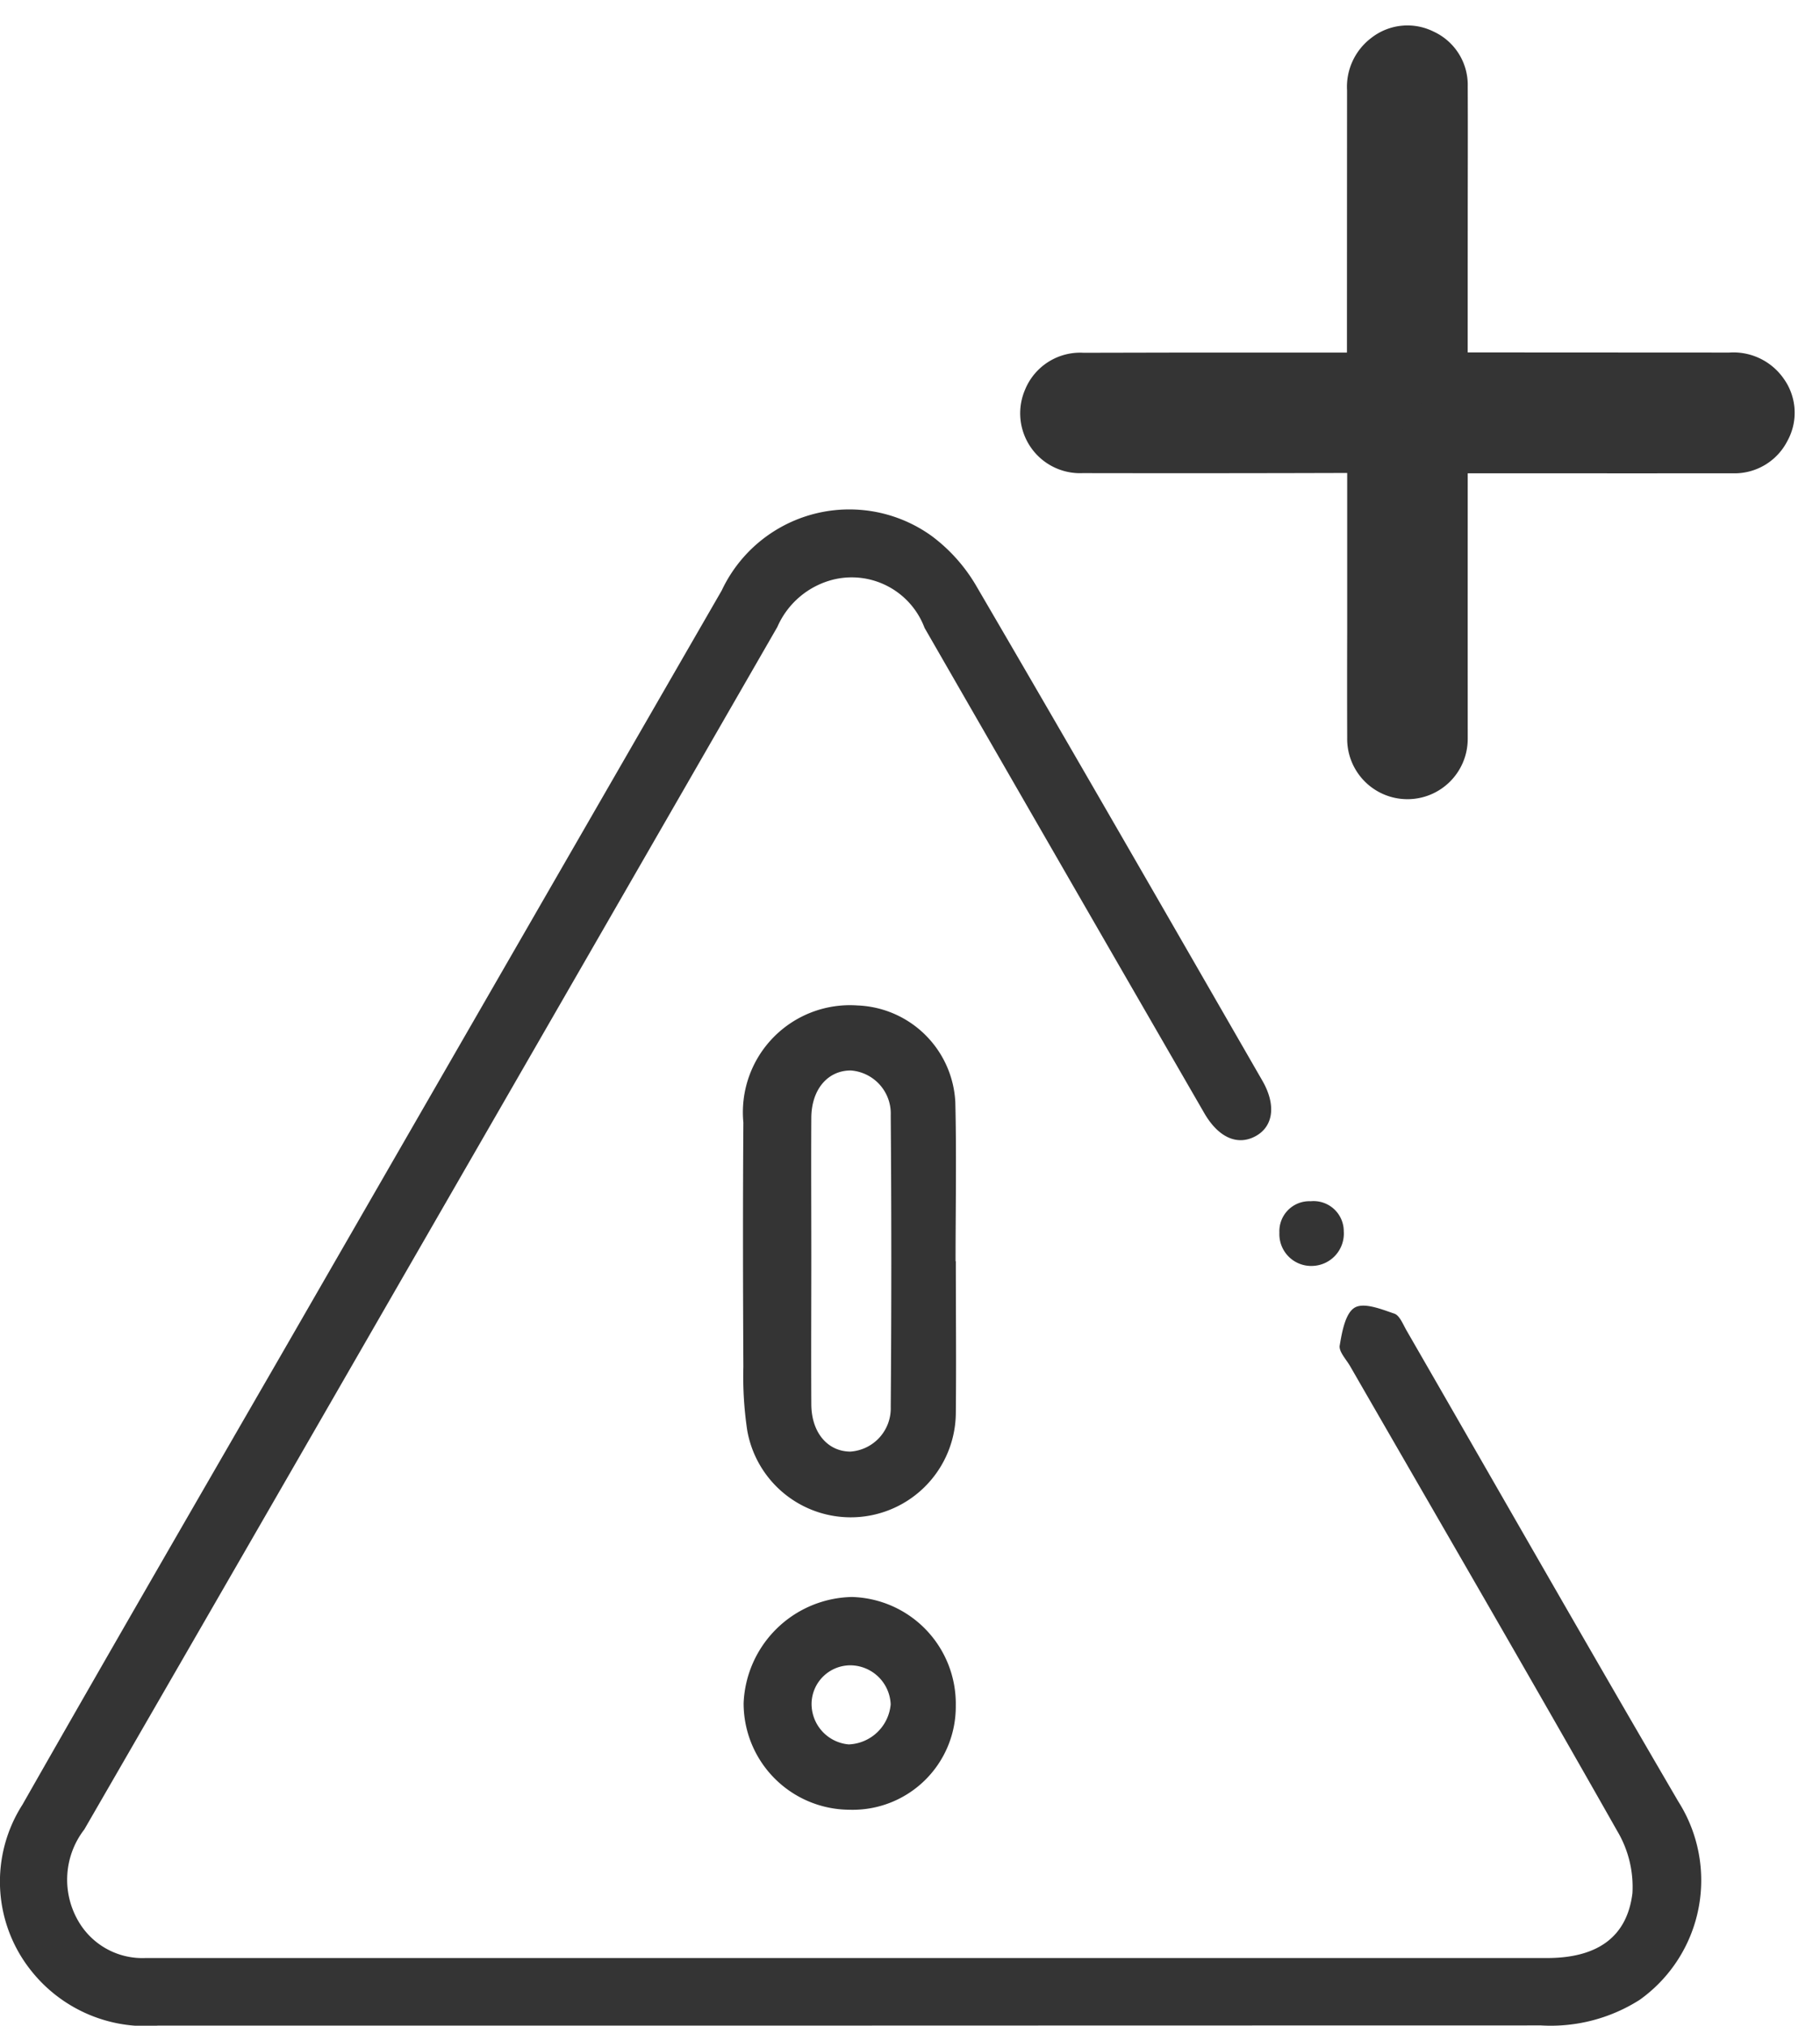 <svg xmlns="http://www.w3.org/2000/svg" width="35.087" height="39.039" viewBox="0 0 35.087 39.039"><defs><style>.a,.b{fill:#343434;}.a{stroke:#343434;}</style></defs><g transform="translate(-1744.193 -444.114)"><path class="a" d="M5.116,6.06,2.741,8.434,1.148,10.028a.662.662,0,1,1-.925-.947q.72-.725,1.446-1.446l2.4-2.4c.035-.032.077-.058.131-.1-.064-.067-.112-.115-.157-.163Q2.125,3.067.217,1.152a.654.654,0,0,1,.2-1.1.647.647,0,0,1,.742.176L2.588,1.651,4.994,4.057c.038.038.077.07.122.115.045-.042.09-.08.131-.122Q7.152,2.146,9.057.243a.681.681,0,0,1,.614-.23A.63.63,0,0,1,10.2.445a.631.631,0,0,1-.16.691c-.634.64-1.273,1.273-1.91,1.91Q7.15,4.025,6.175,5c-.035.032-.064.07-.109.115.042.045.077.086.115.125Q8.086,7.147,9.989,9.052a.681.681,0,0,1,.234.643.626.626,0,0,1-.454.509.644.644,0,0,1-.675-.17L7.5,8.441Q6.362,7.3,5.228,6.169C5.2,6.137,5.164,6.105,5.116,6.06Z" transform="translate(1764.086 452.071) rotate(-45)"/><g transform="translate(1744.193 453.923)"><path class="b" d="M175.643,243.457q-6.692,0-13.382,0a2.821,2.821,0,0,1-2.44-1.05,2.75,2.75,0,0,1-.174-3.208c1.651-2.9,3.328-5.795,5-8.69q4.239-7.356,8.481-14.71a2.718,2.718,0,0,1,4.044-1.052,3.225,3.225,0,0,1,.872.98c1.849,3.164,3.676,6.342,5.506,9.519.271.469.213.883-.13,1.07s-.713.035-.991-.447q-2.7-4.673-5.391-9.349a1.5,1.5,0,0,0-1.744-.934,1.6,1.6,0,0,0-1.094.917q-3.624,6.293-7.252,12.586-3.052,5.3-6.108,10.587a1.584,1.584,0,0,0-.054,1.865,1.426,1.426,0,0,0,1.231.614c.957,0,1.914,0,2.871,0q12.075,0,24.15,0c.957,0,1.542-.393,1.647-1.25a2.11,2.11,0,0,0-.294-1.2c-1.7-3-3.429-5.973-5.149-8.957-.077-.133-.222-.283-.2-.4.044-.26.108-.62.288-.727s.517.031.767.116c.1.035.166.207.234.325,1.746,3.027,3.477,6.063,5.241,9.081a2.829,2.829,0,0,1-.748,3.818,3.194,3.194,0,0,1-1.9.493Q182.284,243.455,175.643,243.457Z" transform="translate(-159.214 -214.229)"/><path class="b" d="M303.025,312.487c0,.973.01,1.945,0,2.917a2.026,2.026,0,0,1-4.022.34,7.026,7.026,0,0,1-.074-1.221c-.008-1.569-.011-3.139,0-4.709a2.064,2.064,0,0,1,2.2-2.256,1.964,1.964,0,0,1,1.886,1.858c.025,1.023.005,2.047.005,3.071Zm-2.786-.06c0,.937-.005,1.874,0,2.811,0,.55.314.916.753.918a.835.835,0,0,0,.778-.86q.022-2.811,0-5.621a.832.832,0,0,0-.771-.864c-.441,0-.755.361-.76.908C300.234,310.621,300.239,311.523,300.239,312.426Z" transform="translate(-284.598 -297.99)"/><path class="b" d="M303.155,420.869a1.988,1.988,0,0,1-2.054,2.006,2.05,2.05,0,0,1-2.036-2.057,2.133,2.133,0,0,1,2.088-2.043A2.058,2.058,0,0,1,303.155,420.869Zm-2.78-.047a.784.784,0,0,0,.717.794.846.846,0,0,0,.808-.772.784.784,0,0,0-.76-.752A.749.749,0,0,0,300.375,420.822Z" transform="translate(-284.729 -397.807)"/><path class="b" d="M400.421,344.38a.582.582,0,0,1,.637.579.624.624,0,0,1-.609.668.613.613,0,0,1-.632-.642A.578.578,0,0,1,400.421,344.38Z" transform="translate(-375.152 -331.039)"/></g></g></svg>